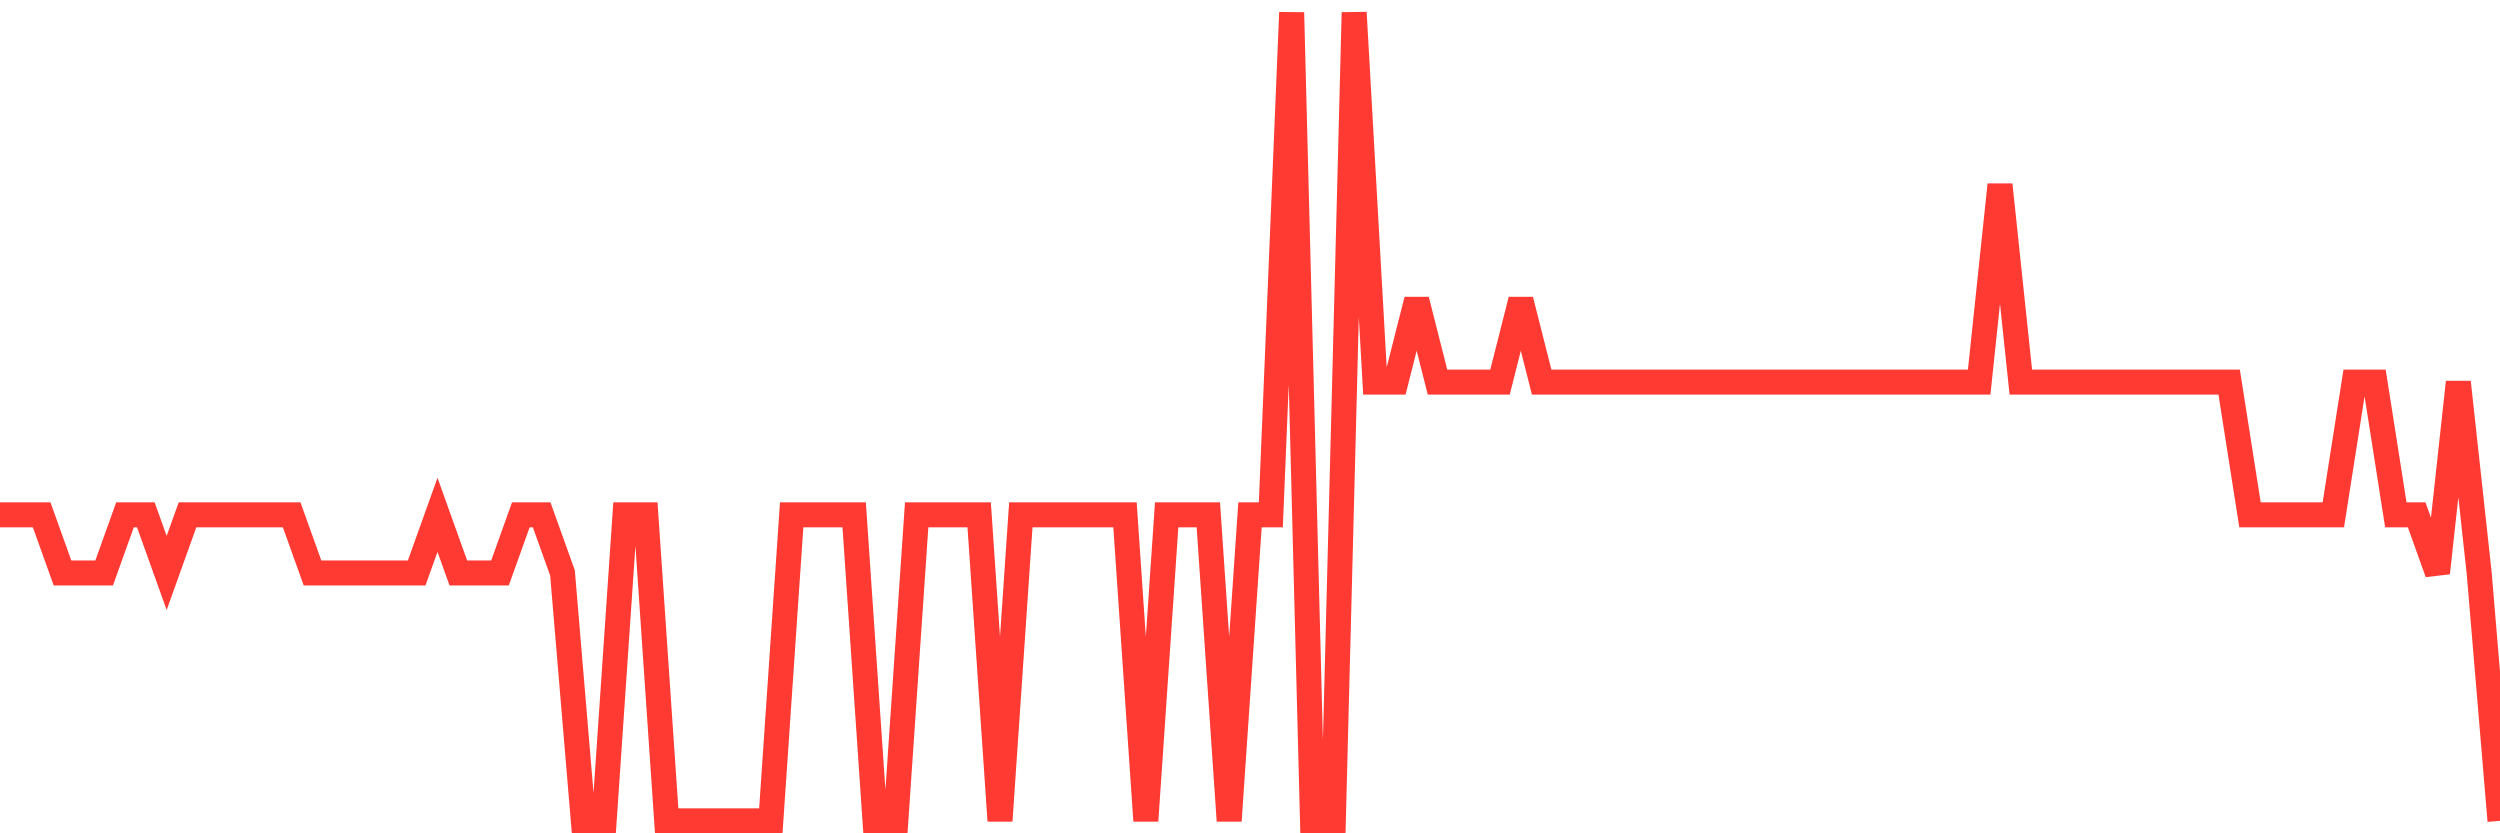 <svg
  xmlns="http://www.w3.org/2000/svg"
  xmlns:xlink="http://www.w3.org/1999/xlink"
  width="120"
  height="40"
  viewBox="0 0 120 40"
  preserveAspectRatio="none"
>
  <polyline
    points="0,24.712 1,24.712 2,24.712 3,27.502 4,27.502 5,27.502 6,24.712 7,24.712 8,27.502 9,24.712 10,24.712 11,24.712 12,24.712 13,24.712 14,24.712 15,27.502 16,27.502 17,27.502 18,27.502 19,27.502 20,27.502 21,24.712 22,27.502 23,27.502 24,27.502 25,24.712 26,24.712 27,27.502 28,39.4 29,39.4 30,24.712 31,24.712 32,39.4 33,39.4 34,39.4 35,39.4 36,39.4 37,39.4 38,24.712 39,24.712 40,24.712 41,24.712 42,39.4 43,39.4 44,24.712 45,24.712 46,24.712 47,24.712 48,39.4 49,24.712 50,24.712 51,24.712 52,24.712 53,24.712 54,24.712 55,39.4 56,24.712 57,24.712 58,24.712 59,39.4 60,24.712 61,24.712 62,0.6 63,39.4 64,39.4 65,0.6 66,18.342 67,18.342 68,14.393 69,18.342 70,18.342 71,18.342 72,18.342 73,14.393 74,18.342 75,18.342 76,18.342 77,18.342 78,18.342 79,18.342 80,18.342 81,18.342 82,18.342 83,18.342 84,18.342 85,18.342 86,18.342 87,18.342 88,18.342 89,18.342 90,18.342 91,18.342 92,18.342 93,18.342 94,18.342 95,18.342 96,8.865 97,18.342 98,18.342 99,18.342 100,18.342 101,18.342 102,18.342 103,18.342 104,18.342 105,18.342 106,18.342 107,18.342 108,24.712 109,24.712 110,24.712 111,24.712 112,24.712 113,18.342 114,18.342 115,24.712 116,24.712 117,27.502 118,18.342 119,27.502 120,39.4"
    fill="none"
    stroke="#ff3a33"
    stroke-width="1.2"
  >
  </polyline>
</svg>